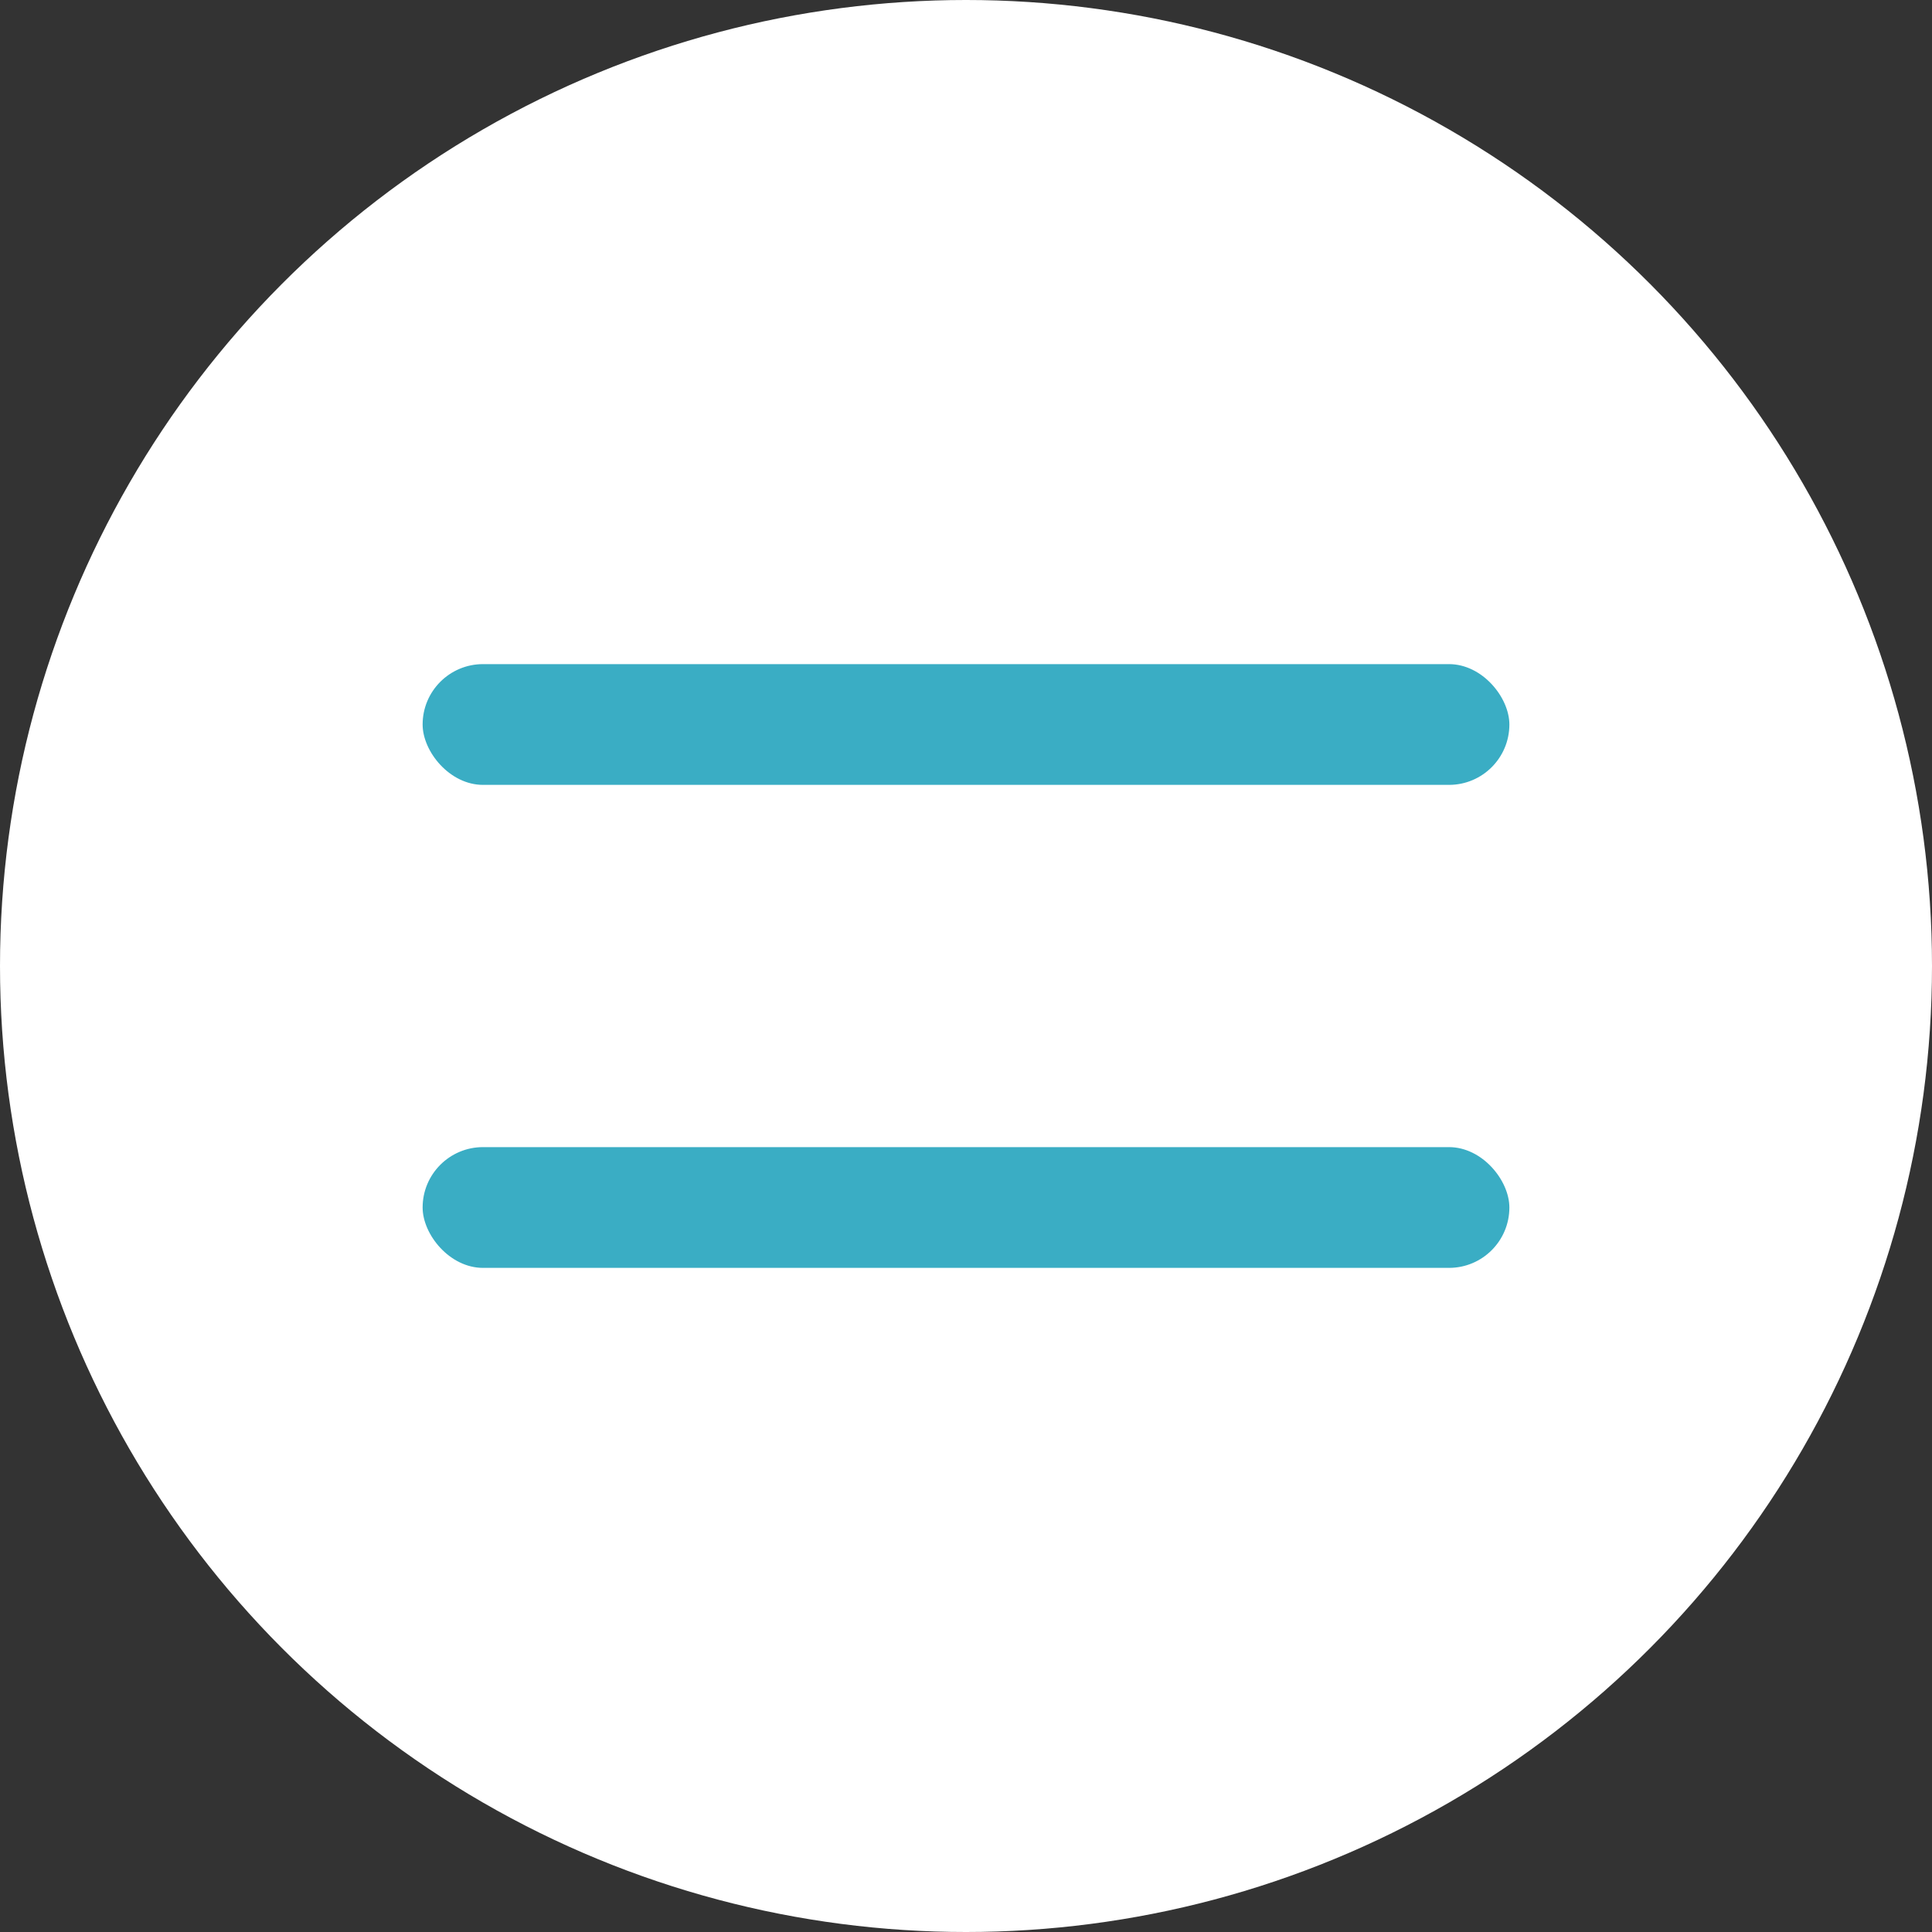 <?xml version="1.0" encoding="UTF-8"?> <svg xmlns="http://www.w3.org/2000/svg" width="32" height="32" viewBox="0 0 32 32" fill="none"><rect x="0" y="0" width="32" height="32" fill="#333333" stroke="none"/><circle cx="16" cy="16" r="16" fill="white"></circle><rect x="7" y="11" width="18" height="2" rx="1" fill="#3AADC4"></rect><rect x="7" y="19" width="18" height="2" rx="1" fill="#3AADC4"></rect></svg> 